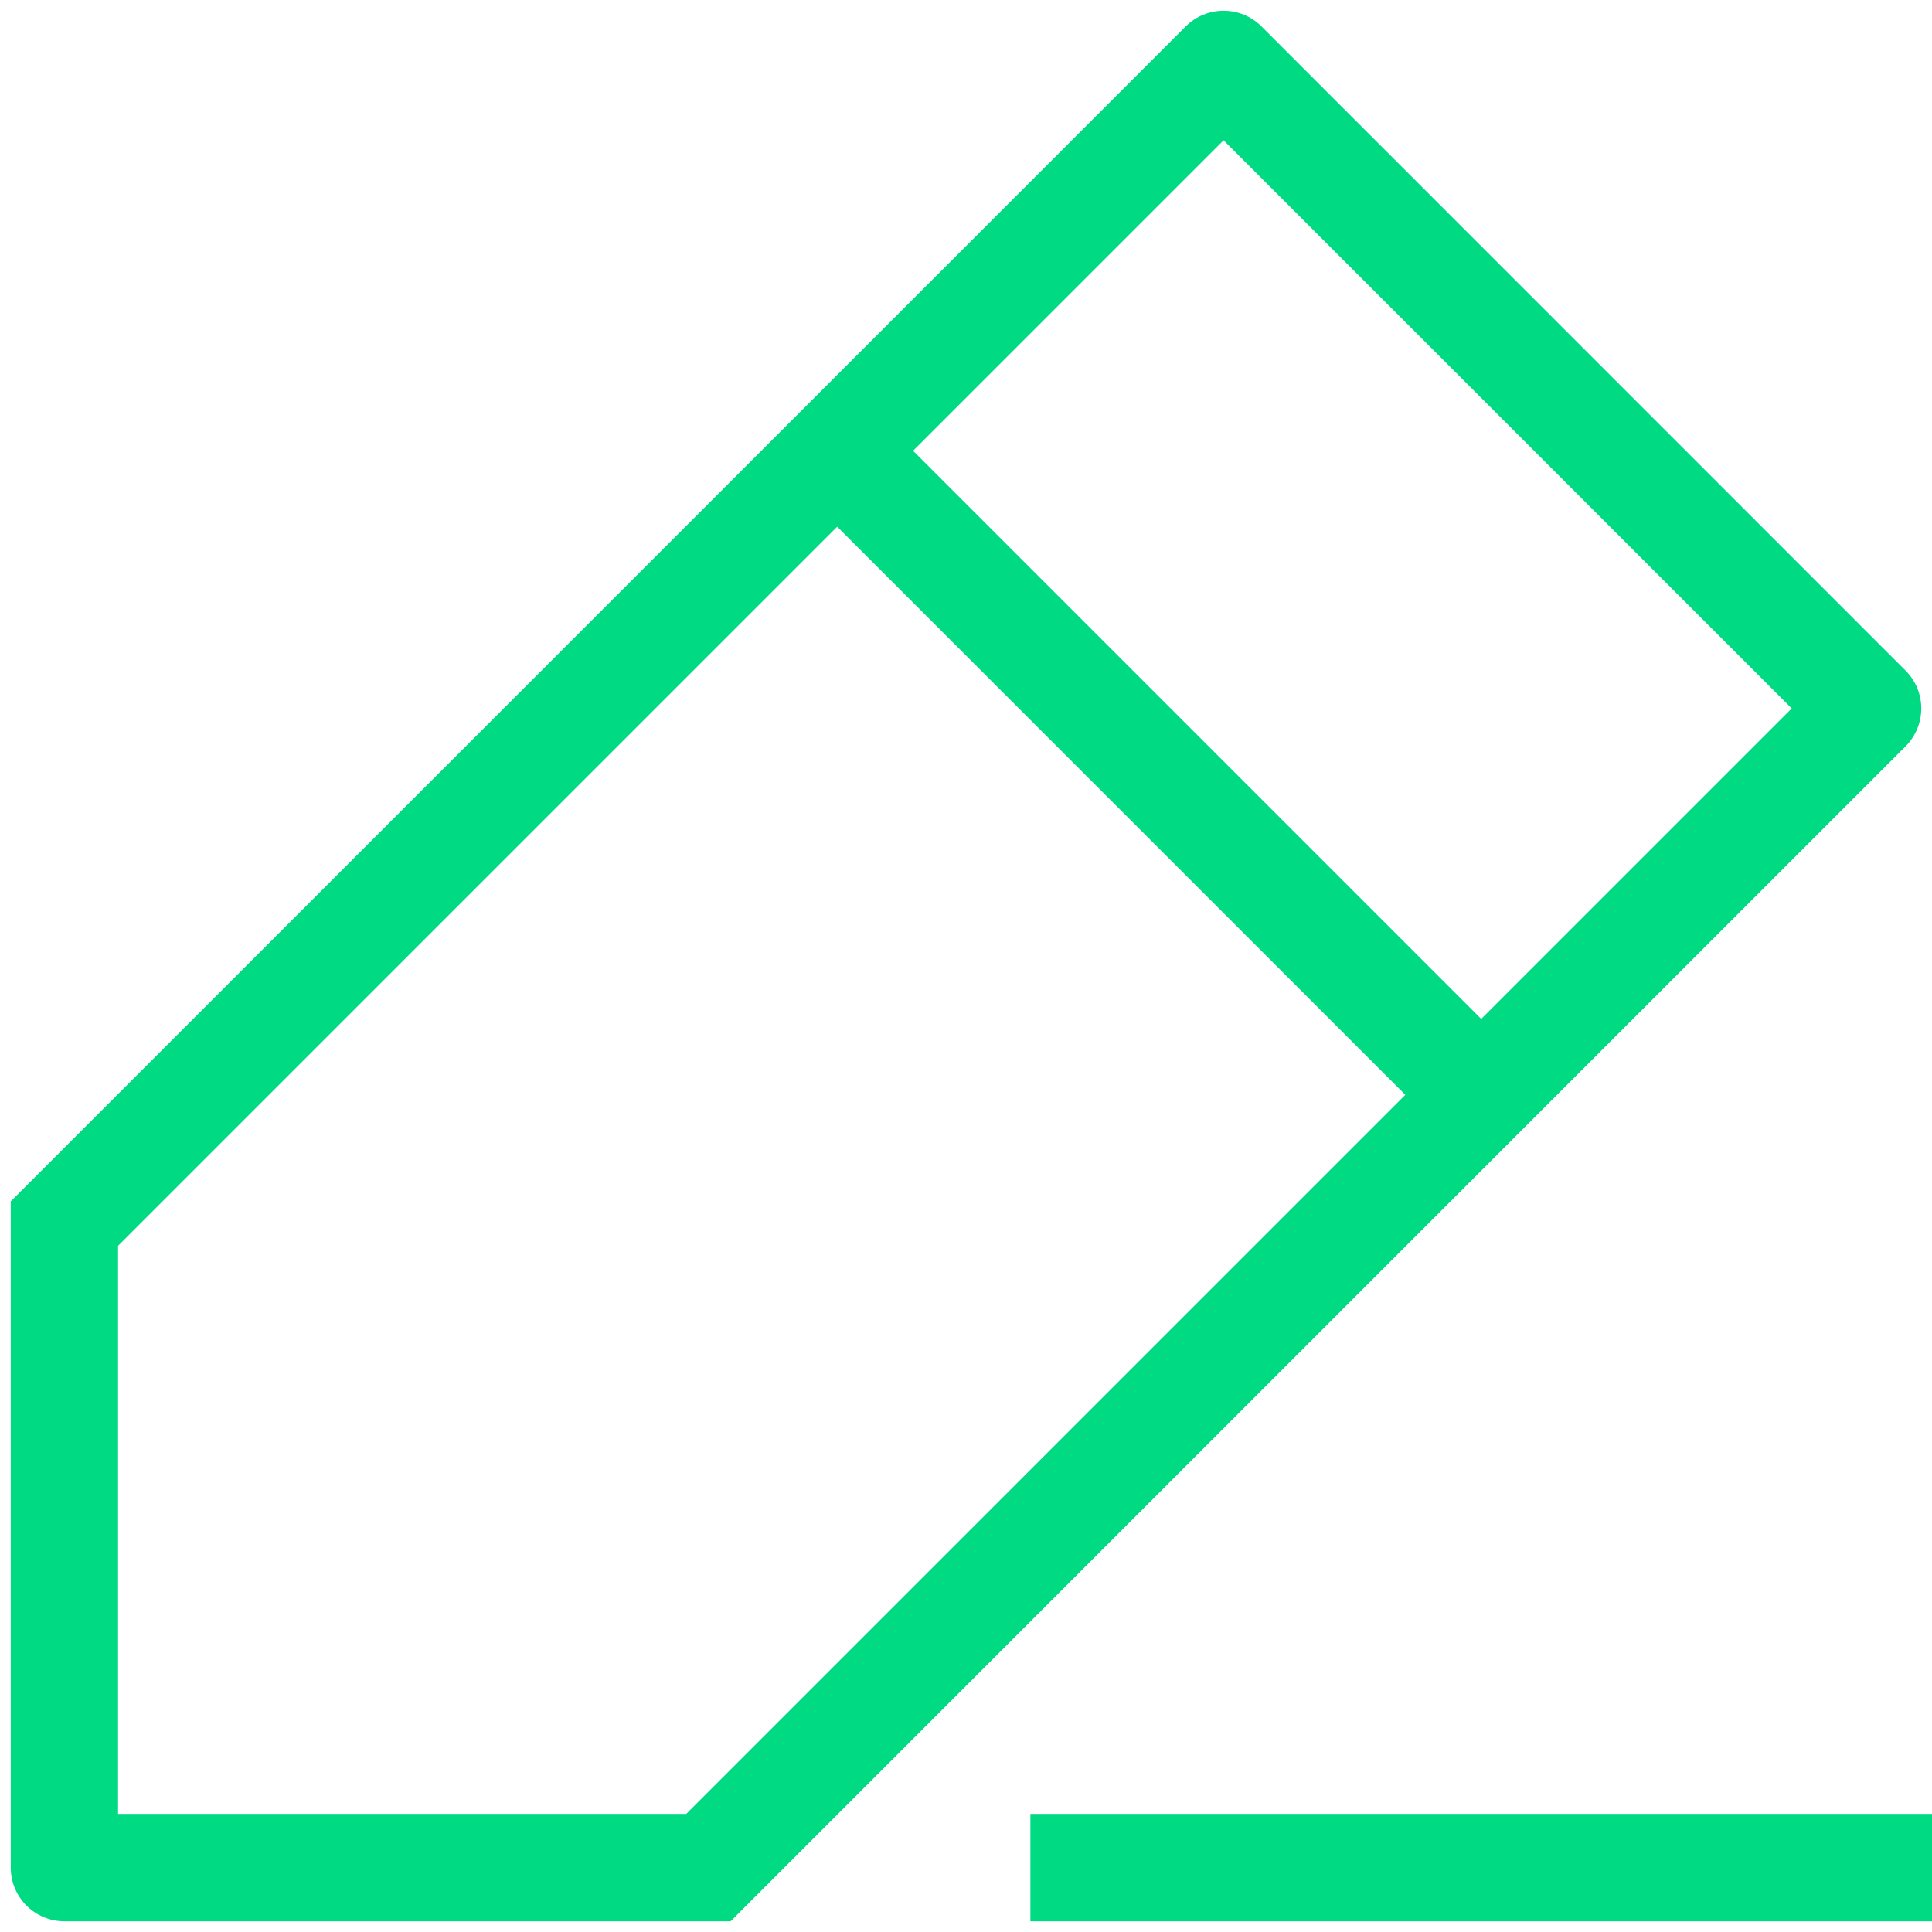 <svg width="18" height="18" viewBox="0 0 18 18" fill="none" xmlns="http://www.w3.org/2000/svg">
<path fill-rule="evenodd" clip-rule="evenodd" d="M11.046 0.247C11.242 0.051 11.558 0.051 11.754 0.247L17.753 6.247C17.949 6.442 17.949 6.758 17.753 6.954L6.807 17.9H0.6C0.324 17.9 0.1 17.676 0.1 17.4V11.193L11.046 0.247ZM1.1 11.607V16.9H6.393L13.093 10.2L7.8 4.907L1.1 11.607ZM8.507 4.2L13.8 9.493L16.693 6.6L11.4 1.307L8.507 4.2ZM18 17.9H9.6V16.9H18V17.9Z" fill="#00DA83"/>
</svg>
